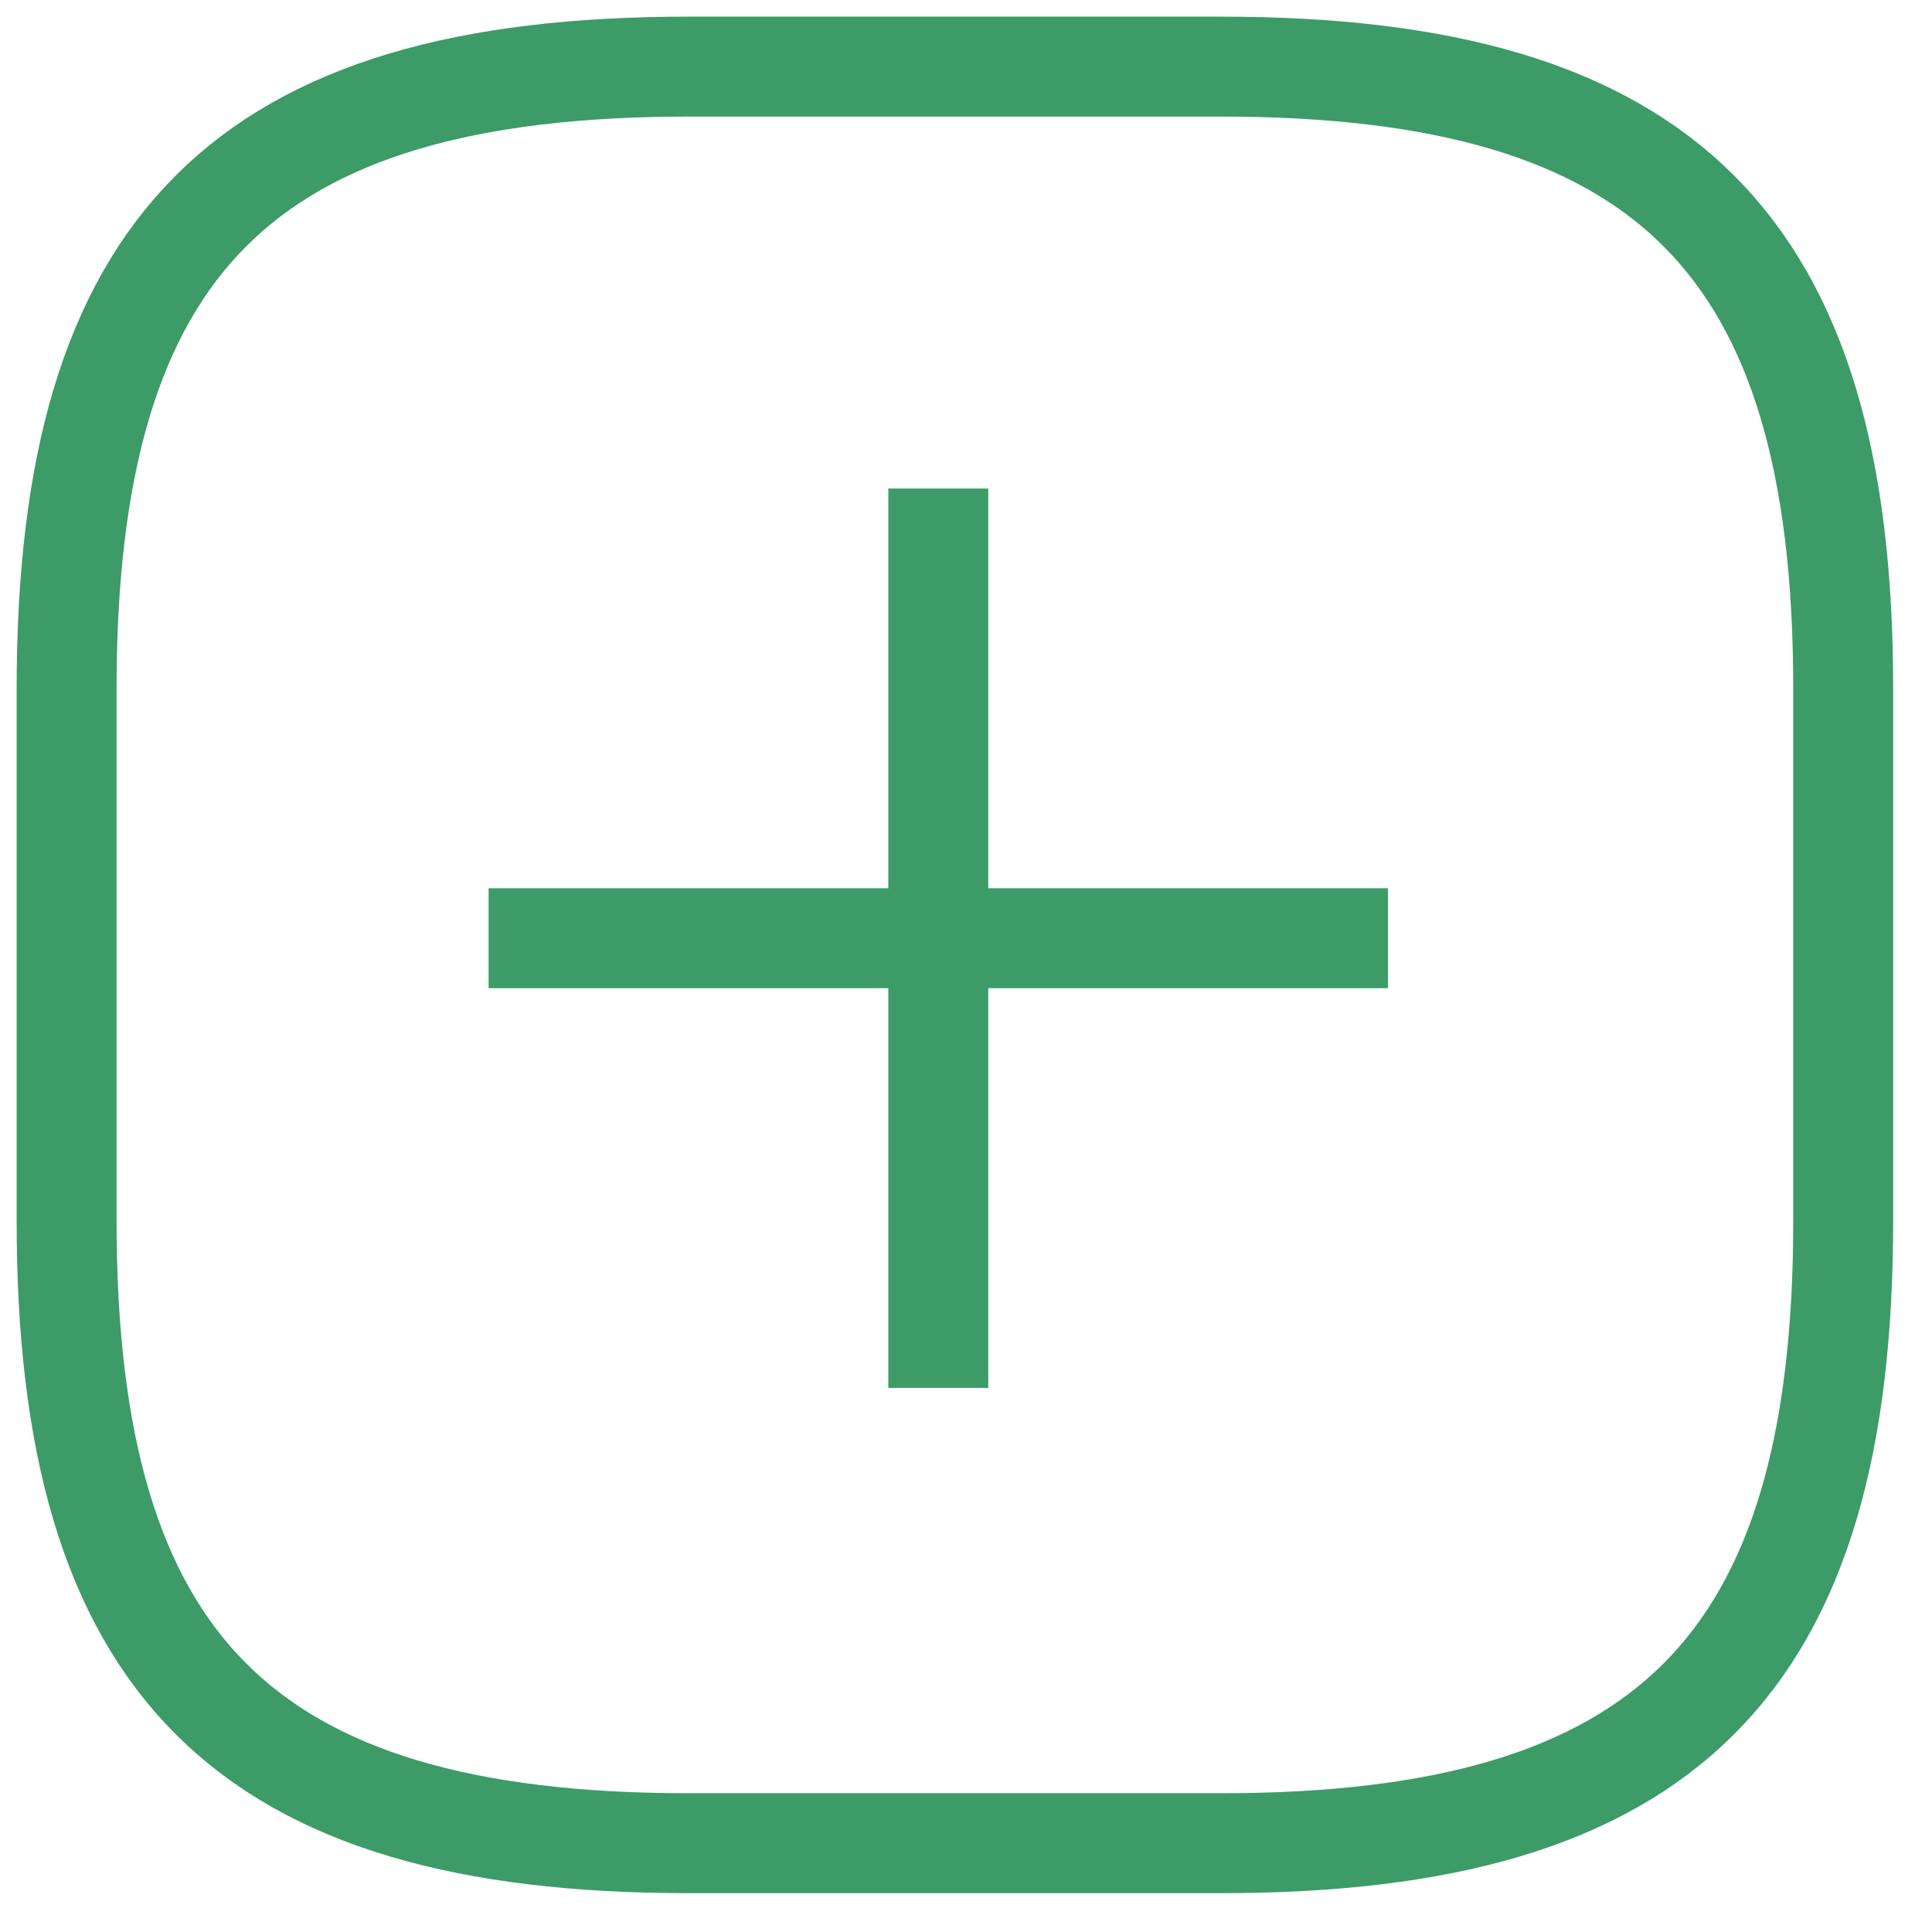 <svg width="29" height="29" viewBox="0 0 29 29" fill="none" xmlns="http://www.w3.org/2000/svg">
<path d="M14.084 7.333V20.833" stroke="#3D9B67" stroke-width="1.5"/>
<path d="M20.834 14.083L7.334 14.083" stroke="#3D9B67" stroke-width="1.5"/>
<path d="M10.333 27.667H18.333C25 27.667 27.667 25 27.667 18.333V10.333C27.667 3.667 25 1 18.333 1H10.333C3.667 1 1 3.667 1 10.333V18.333C1 25 3.667 27.667 10.333 27.667Z" stroke="#3D9B67" stroke-width="1.5" stroke-linecap="round" stroke-linejoin="round"/>
</svg>
